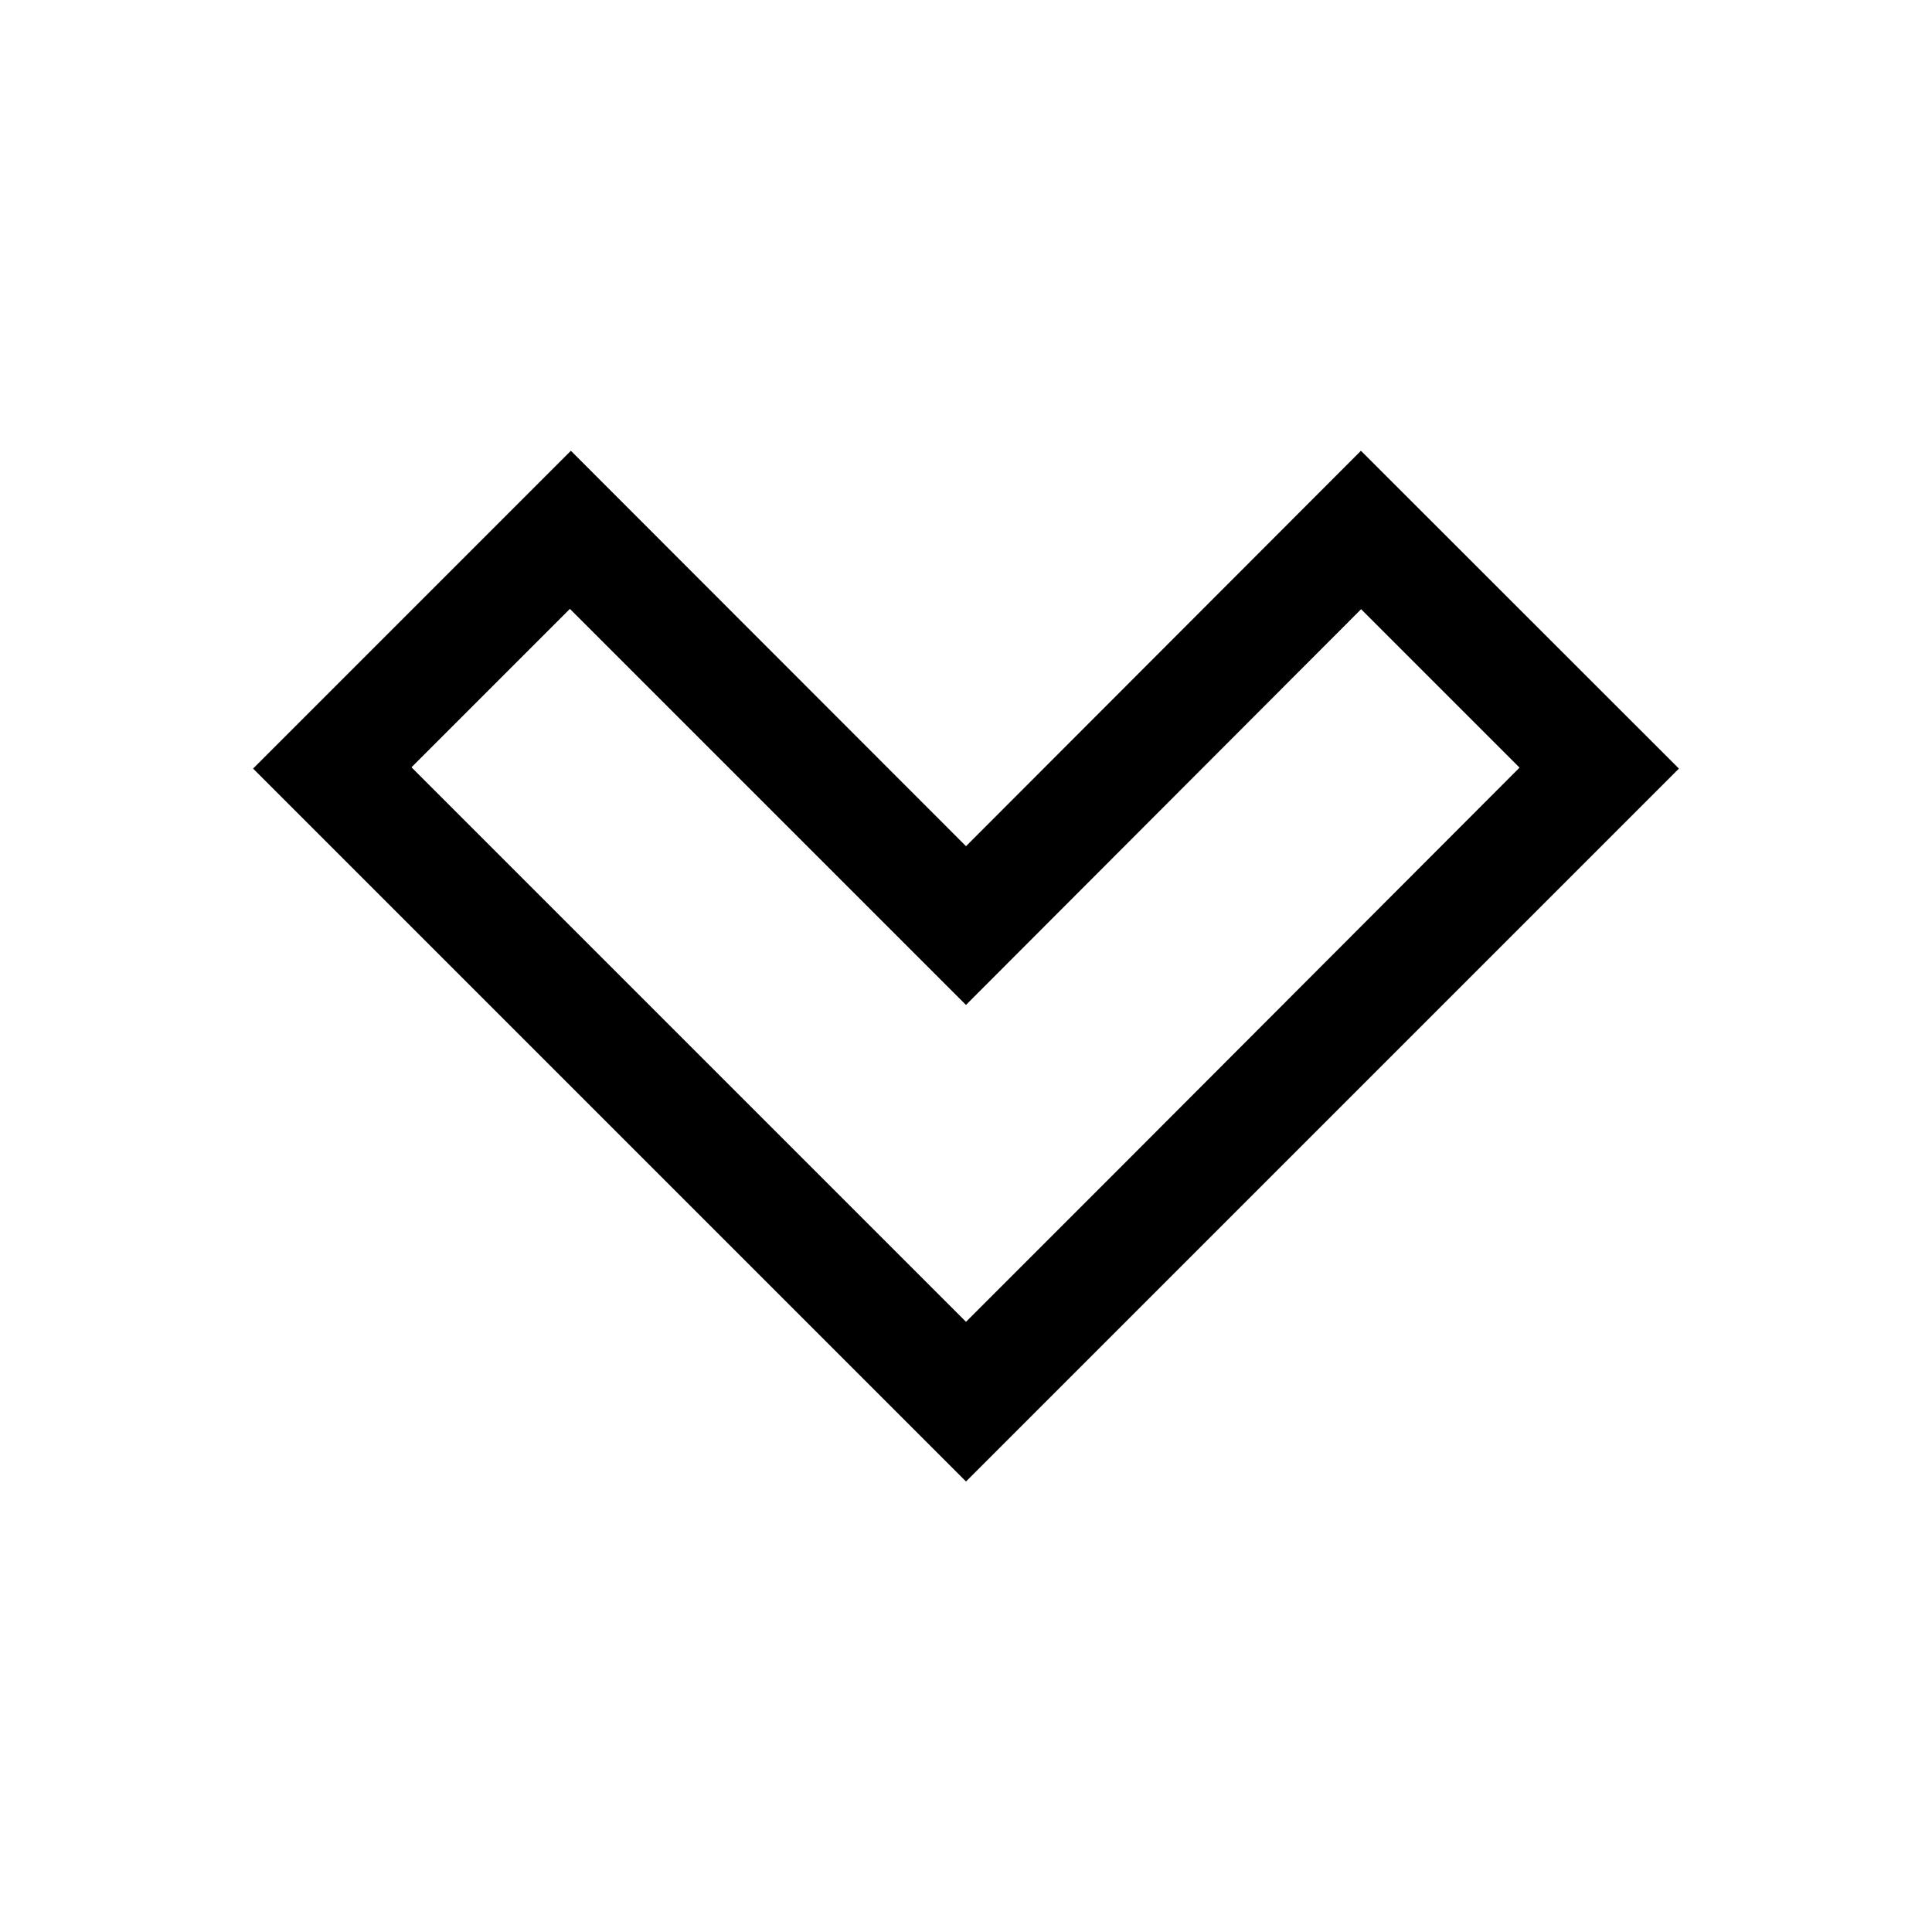 <?xml version="1.0" encoding="UTF-8"?>
<!-- Uploaded to: ICON Repo, www.iconrepo.com, Generator: ICON Repo Mixer Tools -->
<svg fill="#000000" width="800px" height="800px" version="1.1" viewBox="144 144 512 512" xmlns="http://www.w3.org/2000/svg">
 <path d="m295.29 263.46-84.219 84.223 188.93 188.93 188.93-188.93-84.266-84.223-104.66 104.79zm209.42 41.984 41.984 41.984-104.71 104.88-41.984 41.984-146.95-146.95 41.984-41.984 104.96 104.96z"/>
</svg>